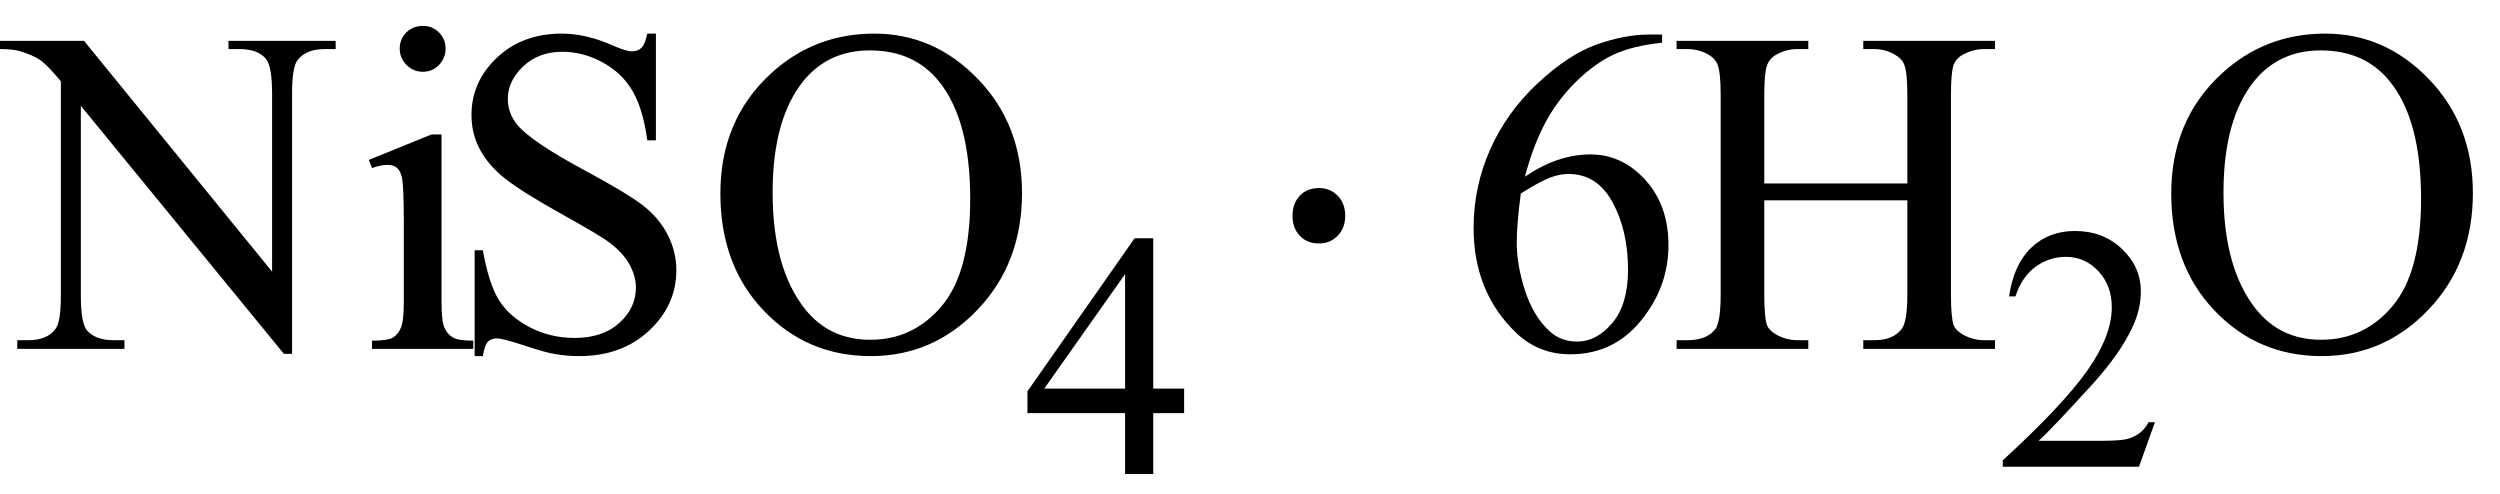 <svg xmlns="http://www.w3.org/2000/svg" xmlns:xlink="http://www.w3.org/1999/xlink" stroke-dasharray="none" shape-rendering="auto" font-family="'Dialog'" width="86" text-rendering="auto" fill-opacity="1" contentScriptType="text/ecmascript" color-interpolation="auto" color-rendering="auto" preserveAspectRatio="xMidYMid meet" font-size="12" fill="black" stroke="black" image-rendering="auto" stroke-miterlimit="10" zoomAndPan="magnify" version="1.0" stroke-linecap="square" stroke-linejoin="miter" contentStyleType="text/css" font-style="normal" height="17" stroke-width="1" stroke-dashoffset="0" font-weight="normal" stroke-opacity="1"><defs id="genericDefs"/><g><g text-rendering="optimizeLegibility" transform="translate(0.219,12)" color-rendering="optimizeQuality" color-interpolation="linearRGB" image-rendering="optimizeQuality"><path d="M-0.219 -10.594 L2.672 -10.594 L9.141 -2.656 L9.141 -8.766 Q9.141 -9.734 8.922 -9.984 Q8.641 -10.312 8.016 -10.312 L7.641 -10.312 L7.641 -10.594 L11.328 -10.594 L11.328 -10.312 L10.953 -10.312 Q10.281 -10.312 10 -9.906 Q9.828 -9.656 9.828 -8.766 L9.828 0.172 L9.547 0.172 L2.562 -8.359 L2.562 -1.844 Q2.562 -0.859 2.781 -0.625 Q3.078 -0.297 3.688 -0.297 L4.062 -0.297 L4.062 0 L0.375 0 L0.375 -0.297 L0.75 -0.297 Q1.422 -0.297 1.703 -0.703 Q1.875 -0.953 1.875 -1.844 L1.875 -9.203 Q1.422 -9.75 1.18 -9.922 Q0.938 -10.094 0.484 -10.234 Q0.25 -10.312 -0.219 -10.312 L-0.219 -10.594 ZM14.328 -11.109 Q14.656 -11.109 14.883 -10.883 Q15.109 -10.656 15.109 -10.328 Q15.109 -10 14.883 -9.766 Q14.656 -9.531 14.328 -9.531 Q14 -9.531 13.766 -9.766 Q13.531 -10 13.531 -10.328 Q13.531 -10.656 13.758 -10.883 Q13.984 -11.109 14.328 -11.109 ZM14.969 -7.375 L14.969 -1.625 Q14.969 -0.953 15.07 -0.727 Q15.172 -0.5 15.359 -0.391 Q15.547 -0.281 16.062 -0.281 L16.062 0 L12.578 0 L12.578 -0.281 Q13.109 -0.281 13.289 -0.383 Q13.469 -0.484 13.57 -0.719 Q13.672 -0.953 13.672 -1.625 L13.672 -4.375 Q13.672 -5.547 13.609 -5.891 Q13.547 -6.141 13.43 -6.234 Q13.312 -6.328 13.109 -6.328 Q12.891 -6.328 12.578 -6.219 L12.469 -6.5 L14.625 -7.375 L14.969 -7.375 ZM22.344 -10.844 L22.344 -7.172 L22.047 -7.172 Q21.906 -8.234 21.547 -8.859 Q21.188 -9.484 20.516 -9.852 Q19.844 -10.219 19.125 -10.219 Q18.312 -10.219 17.781 -9.719 Q17.25 -9.219 17.25 -8.594 Q17.25 -8.109 17.578 -7.703 Q18.062 -7.125 19.891 -6.141 Q21.375 -5.344 21.914 -4.922 Q22.453 -4.5 22.75 -3.922 Q23.047 -3.344 23.047 -2.703 Q23.047 -1.5 22.109 -0.625 Q21.172 0.25 19.703 0.25 Q19.25 0.25 18.844 0.172 Q18.594 0.141 17.836 -0.109 Q17.078 -0.359 16.875 -0.359 Q16.672 -0.359 16.562 -0.242 Q16.453 -0.125 16.391 0.25 L16.109 0.25 L16.109 -3.391 L16.391 -3.391 Q16.594 -2.25 16.938 -1.688 Q17.281 -1.125 17.992 -0.75 Q18.703 -0.375 19.547 -0.375 Q20.516 -0.375 21.086 -0.891 Q21.656 -1.406 21.656 -2.109 Q21.656 -2.5 21.438 -2.898 Q21.219 -3.297 20.766 -3.641 Q20.469 -3.875 19.109 -4.633 Q17.75 -5.391 17.172 -5.844 Q16.594 -6.297 16.297 -6.844 Q16 -7.391 16 -8.047 Q16 -9.188 16.875 -10.016 Q17.75 -10.844 19.109 -10.844 Q19.953 -10.844 20.891 -10.422 Q21.328 -10.234 21.516 -10.234 Q21.719 -10.234 21.844 -10.352 Q21.969 -10.469 22.047 -10.844 L22.344 -10.844 ZM29.859 -10.844 Q31.922 -10.844 33.43 -9.273 Q34.938 -7.703 34.938 -5.359 Q34.938 -2.953 33.414 -1.352 Q31.891 0.25 29.734 0.25 Q27.547 0.25 26.055 -1.312 Q24.562 -2.875 24.562 -5.344 Q24.562 -7.859 26.281 -9.453 Q27.781 -10.844 29.859 -10.844 ZM29.703 -10.266 Q28.281 -10.266 27.422 -9.219 Q26.359 -7.906 26.359 -5.375 Q26.359 -2.781 27.469 -1.375 Q28.312 -0.312 29.719 -0.312 Q31.203 -0.312 32.18 -1.477 Q33.156 -2.641 33.156 -5.156 Q33.156 -7.875 32.078 -9.203 Q31.219 -10.266 29.703 -10.266 Z" stroke="none"/></g><g text-rendering="optimizeLegibility" transform="translate(35.156,16.305)" color-rendering="optimizeQuality" color-interpolation="linearRGB" image-rendering="optimizeQuality"><path d="M5.578 -2.938 L5.578 -2.094 L4.516 -2.094 L4.516 0 L3.547 0 L3.547 -2.094 L0.188 -2.094 L0.188 -2.844 L3.875 -8.109 L4.516 -8.109 L4.516 -2.938 L5.578 -2.938 ZM3.547 -2.938 L3.547 -6.875 L0.766 -2.938 L3.547 -2.938 Z" stroke="none"/></g><g text-rendering="optimizeLegibility" transform="translate(43.103,12)" color-rendering="optimizeQuality" color-interpolation="linearRGB" image-rendering="optimizeQuality"><path d="M2.266 -5.531 Q2.656 -5.531 2.914 -5.266 Q3.172 -5 3.172 -4.578 Q3.172 -4.156 2.914 -3.891 Q2.656 -3.625 2.266 -3.625 Q1.859 -3.625 1.609 -3.891 Q1.359 -4.156 1.359 -4.578 Q1.359 -5 1.609 -5.266 Q1.859 -5.531 2.266 -5.531 Z" stroke="none"/></g><g text-rendering="optimizeLegibility" transform="translate(50.004,12)" color-rendering="optimizeQuality" color-interpolation="linearRGB" image-rendering="optimizeQuality"><path d="M7.172 -10.812 L7.172 -10.531 Q6.141 -10.422 5.492 -10.117 Q4.844 -9.812 4.203 -9.18 Q3.562 -8.547 3.148 -7.766 Q2.734 -6.984 2.453 -5.922 Q3.578 -6.688 4.703 -6.688 Q5.797 -6.688 6.594 -5.812 Q7.391 -4.938 7.391 -3.562 Q7.391 -2.234 6.578 -1.141 Q5.609 0.188 4.016 0.188 Q2.938 0.188 2.172 -0.531 Q0.688 -1.938 0.688 -4.156 Q0.688 -5.578 1.258 -6.859 Q1.828 -8.141 2.891 -9.133 Q3.953 -10.125 4.922 -10.469 Q5.891 -10.812 6.719 -10.812 L7.172 -10.812 ZM2.312 -5.344 Q2.172 -4.297 2.172 -3.641 Q2.172 -2.891 2.453 -2.016 Q2.734 -1.141 3.281 -0.625 Q3.672 -0.25 4.25 -0.25 Q4.922 -0.25 5.461 -0.891 Q6 -1.531 6 -2.719 Q6 -4.062 5.469 -5.039 Q4.938 -6.016 3.953 -6.016 Q3.656 -6.016 3.32 -5.891 Q2.984 -5.766 2.312 -5.344 Z" stroke="none"/></g><g text-rendering="optimizeLegibility" transform="translate(57.394,12)" color-rendering="optimizeQuality" color-interpolation="linearRGB" image-rendering="optimizeQuality"><path d="M3.297 -5.688 L8.219 -5.688 L8.219 -8.719 Q8.219 -9.531 8.109 -9.781 Q8.031 -9.984 7.781 -10.125 Q7.453 -10.312 7.078 -10.312 L6.703 -10.312 L6.703 -10.594 L11.234 -10.594 L11.234 -10.312 L10.859 -10.312 Q10.484 -10.312 10.141 -10.125 Q9.891 -10 9.805 -9.75 Q9.719 -9.5 9.719 -8.719 L9.719 -1.875 Q9.719 -1.078 9.812 -0.812 Q9.891 -0.625 10.141 -0.484 Q10.484 -0.297 10.859 -0.297 L11.234 -0.297 L11.234 0 L6.703 0 L6.703 -0.297 L7.078 -0.297 Q7.719 -0.297 8.016 -0.672 Q8.219 -0.922 8.219 -1.875 L8.219 -5.109 L3.297 -5.109 L3.297 -1.875 Q3.297 -1.078 3.391 -0.812 Q3.469 -0.625 3.719 -0.484 Q4.062 -0.297 4.438 -0.297 L4.812 -0.297 L4.812 0 L0.281 0 L0.281 -0.297 L0.656 -0.297 Q1.312 -0.297 1.609 -0.672 Q1.797 -0.922 1.797 -1.875 L1.797 -8.719 Q1.797 -9.531 1.688 -9.781 Q1.609 -9.984 1.375 -10.125 Q1.031 -10.312 0.656 -10.312 L0.281 -10.312 L0.281 -10.594 L4.812 -10.594 L4.812 -10.312 L4.438 -10.312 Q4.062 -10.312 3.719 -10.125 Q3.484 -10 3.391 -9.75 Q3.297 -9.5 3.297 -8.719 L3.297 -5.688 Z" stroke="none"/></g><g text-rendering="optimizeLegibility" transform="translate(68.629,16.055)" color-rendering="optimizeQuality" color-interpolation="linearRGB" image-rendering="optimizeQuality"><path d="M5.5 -1.531 L4.953 0 L0.266 0 L0.266 -0.219 Q2.328 -2.109 3.172 -3.305 Q4.016 -4.5 4.016 -5.484 Q4.016 -6.234 3.555 -6.727 Q3.094 -7.219 2.438 -7.219 Q1.859 -7.219 1.391 -6.875 Q0.922 -6.531 0.703 -5.859 L0.484 -5.859 Q0.641 -6.953 1.242 -7.531 Q1.844 -8.109 2.75 -8.109 Q3.719 -8.109 4.367 -7.492 Q5.016 -6.875 5.016 -6.031 Q5.016 -5.422 4.734 -4.812 Q4.297 -3.875 3.328 -2.812 Q1.875 -1.219 1.5 -0.891 L3.578 -0.891 Q4.219 -0.891 4.469 -0.938 Q4.719 -0.984 4.93 -1.125 Q5.141 -1.266 5.281 -1.531 L5.5 -1.531 Z" stroke="none"/></g><g text-rendering="optimizeLegibility" transform="translate(74.129,12)" color-rendering="optimizeQuality" color-interpolation="linearRGB" image-rendering="optimizeQuality"><path d="M5.859 -10.844 Q7.922 -10.844 9.43 -9.273 Q10.938 -7.703 10.938 -5.359 Q10.938 -2.953 9.414 -1.352 Q7.891 0.25 5.734 0.25 Q3.547 0.25 2.055 -1.312 Q0.562 -2.875 0.562 -5.344 Q0.562 -7.859 2.281 -9.453 Q3.781 -10.844 5.859 -10.844 ZM5.703 -10.266 Q4.281 -10.266 3.422 -9.219 Q2.359 -7.906 2.359 -5.375 Q2.359 -2.781 3.469 -1.375 Q4.312 -0.312 5.719 -0.312 Q7.203 -0.312 8.18 -1.477 Q9.156 -2.641 9.156 -5.156 Q9.156 -7.875 8.078 -9.203 Q7.219 -10.266 5.703 -10.266 Z" stroke="none"/></g></g></svg>